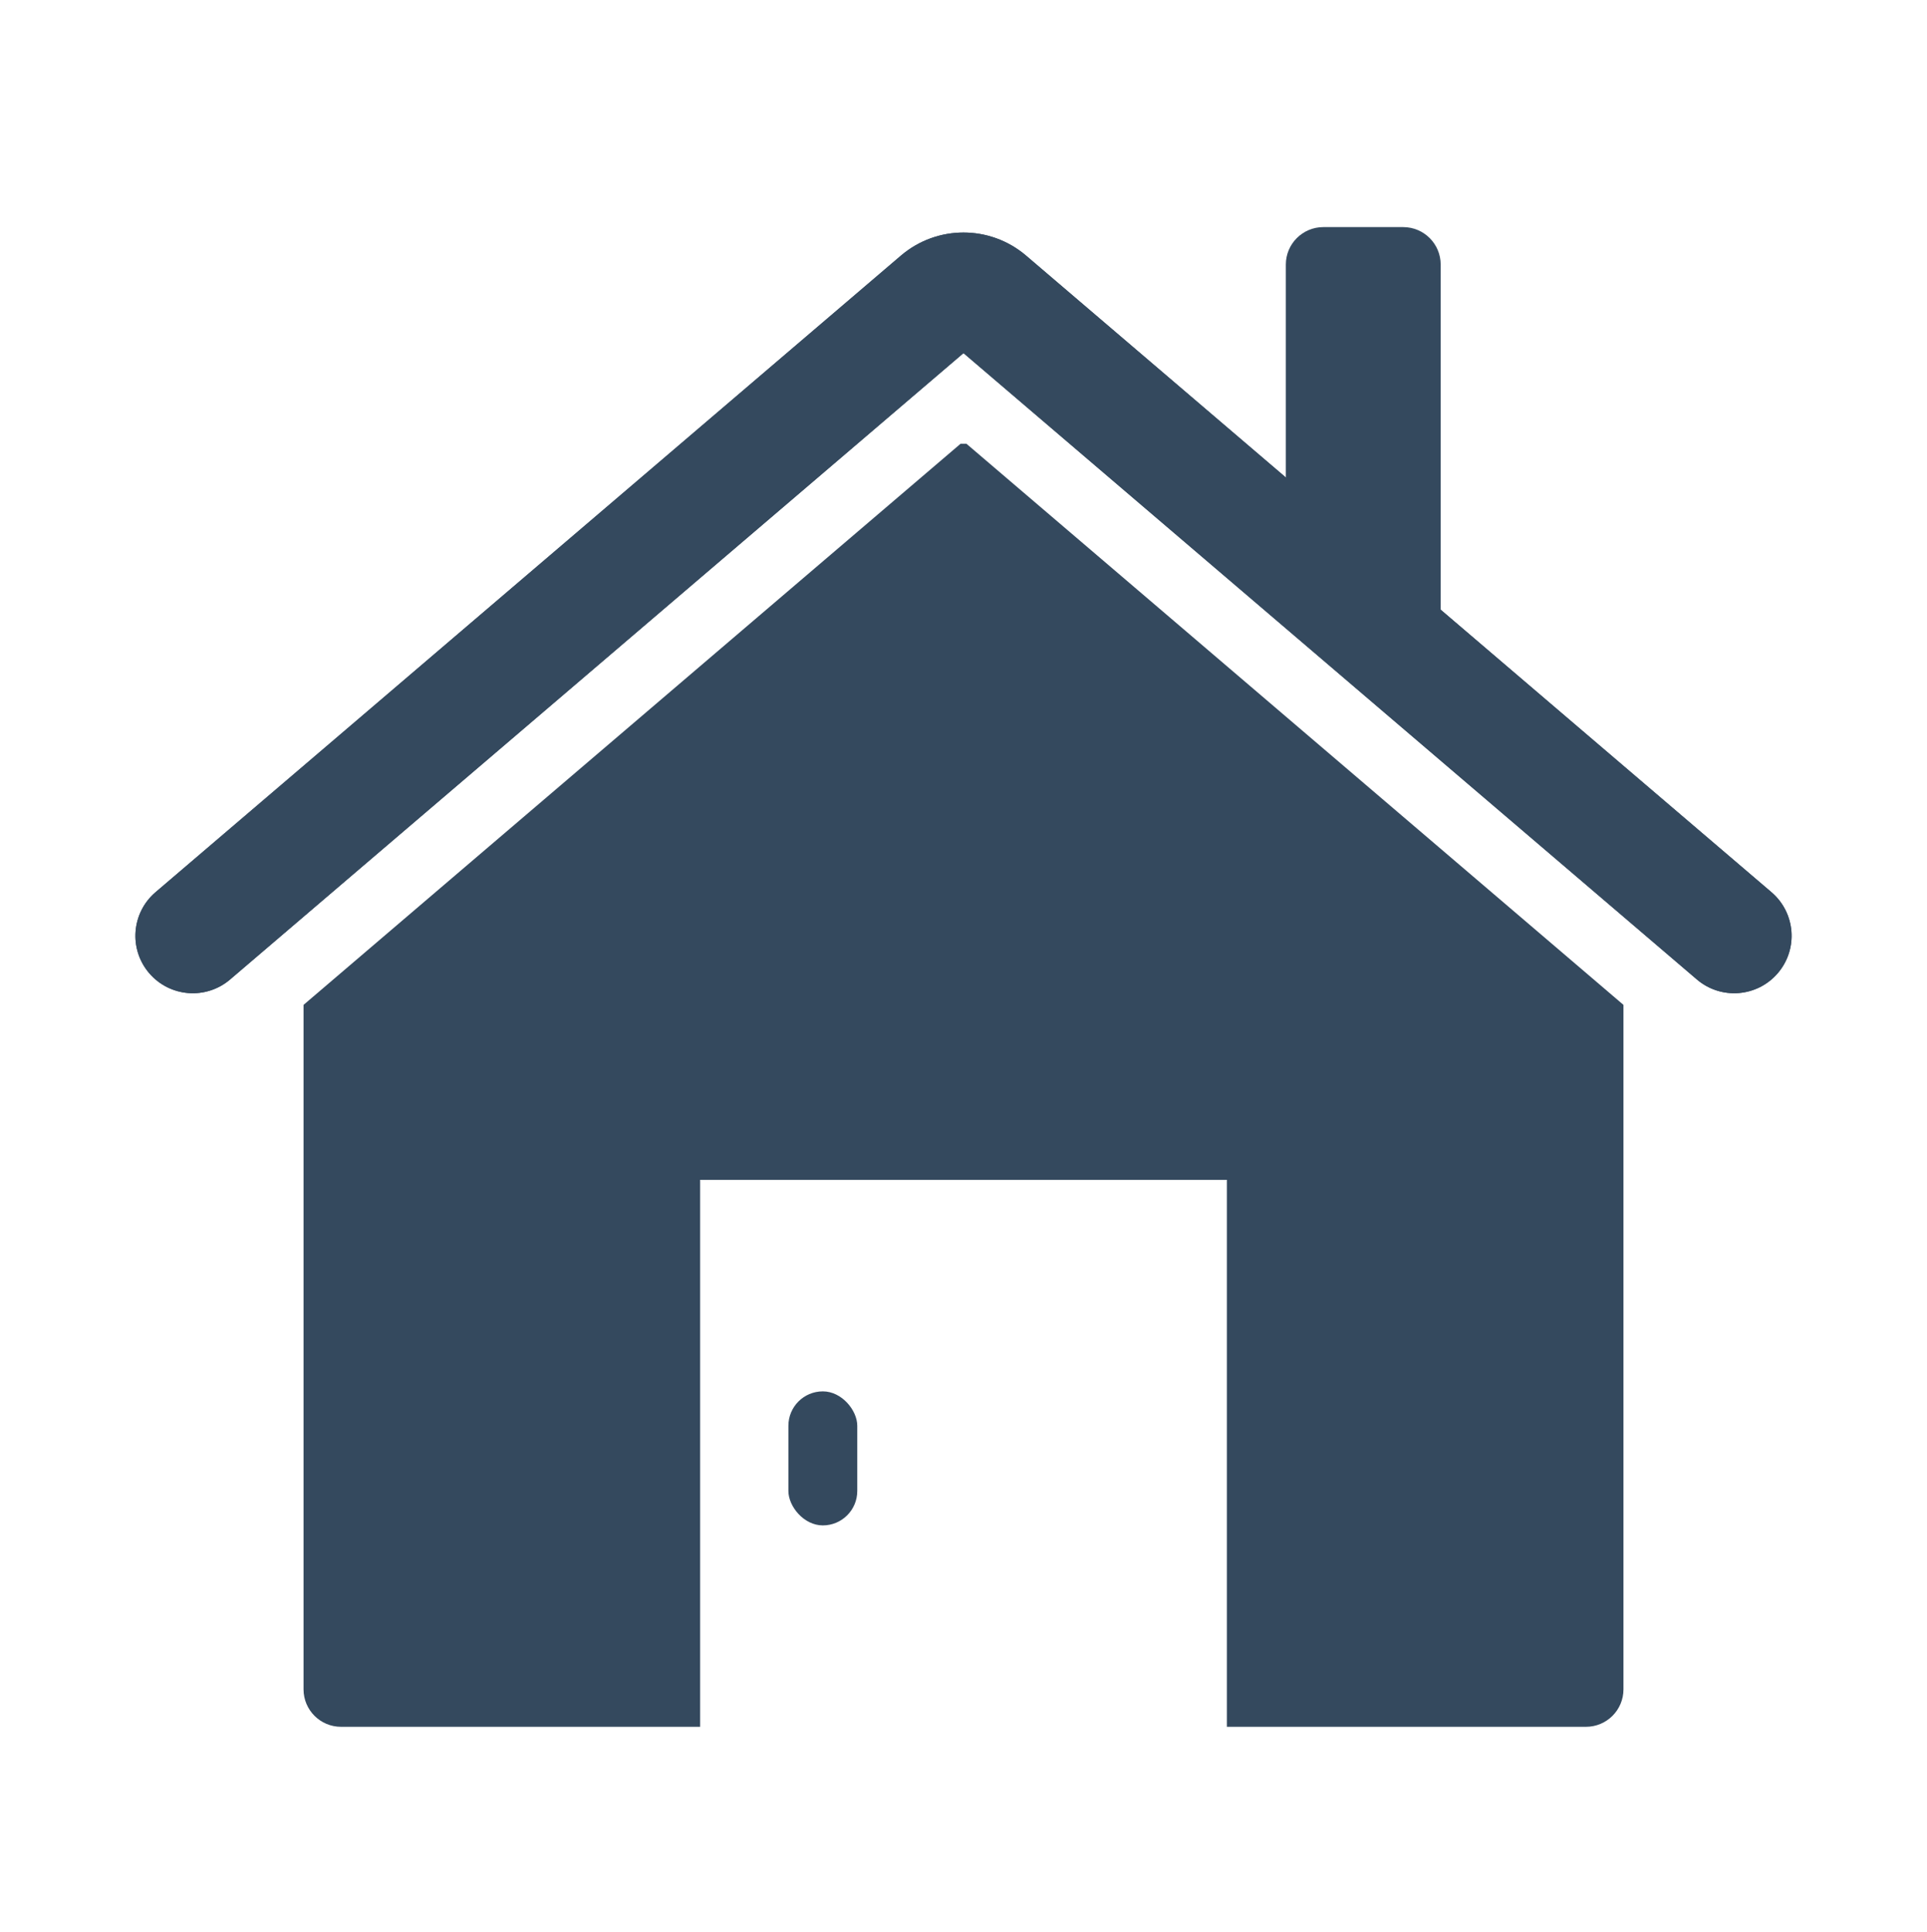 <?xml version="1.0" encoding="UTF-8"?> <svg xmlns="http://www.w3.org/2000/svg" width="360" height="361" viewBox="0 0 360 361" fill="none"><path d="M191.69 47.764C184.957 42.013 175.041 42.013 168.308 47.764L29.056 166.716C24.553 170.563 24.02 177.332 27.867 181.835V181.835C31.714 186.338 38.483 186.87 42.986 183.024L180 65.984L317.014 183.024C321.517 186.87 328.286 186.338 332.133 181.835V181.835C335.98 177.332 335.447 170.563 330.944 166.716L191.69 47.764Z" fill="#34495E"></path><path d="M191.69 47.764C184.957 42.013 175.041 42.013 168.308 47.764L29.056 166.716C24.553 170.563 24.02 177.332 27.867 181.835V181.835C31.714 186.338 38.483 186.87 42.986 183.024L180 65.984L317.014 183.024C321.517 186.87 328.286 186.338 332.133 181.835V181.835C335.98 177.332 335.447 170.563 330.944 166.716L191.69 47.764Z" fill="#34495E"></path><path fill-rule="evenodd" clip-rule="evenodd" d="M179.46 82.912H180.541L303.294 187.77V315.666C303.294 319.532 300.16 322.666 296.294 322.666H229.201V220.465H130.799V322.666H63.707C59.841 322.666 56.707 319.532 56.707 315.666V187.769L179.46 82.912Z" fill="#34495E"></path><rect x="147.286" y="259.987" width="12.868" height="25.046" rx="6.434" fill="#34495E"></rect><path d="M240.219 49.436C240.219 45.57 243.353 42.436 247.219 42.436H262.146C266.012 42.436 269.146 45.57 269.146 49.436V131.096L254.797 117.554L240.219 94.754V49.436Z" fill="#34495E"></path></svg> 